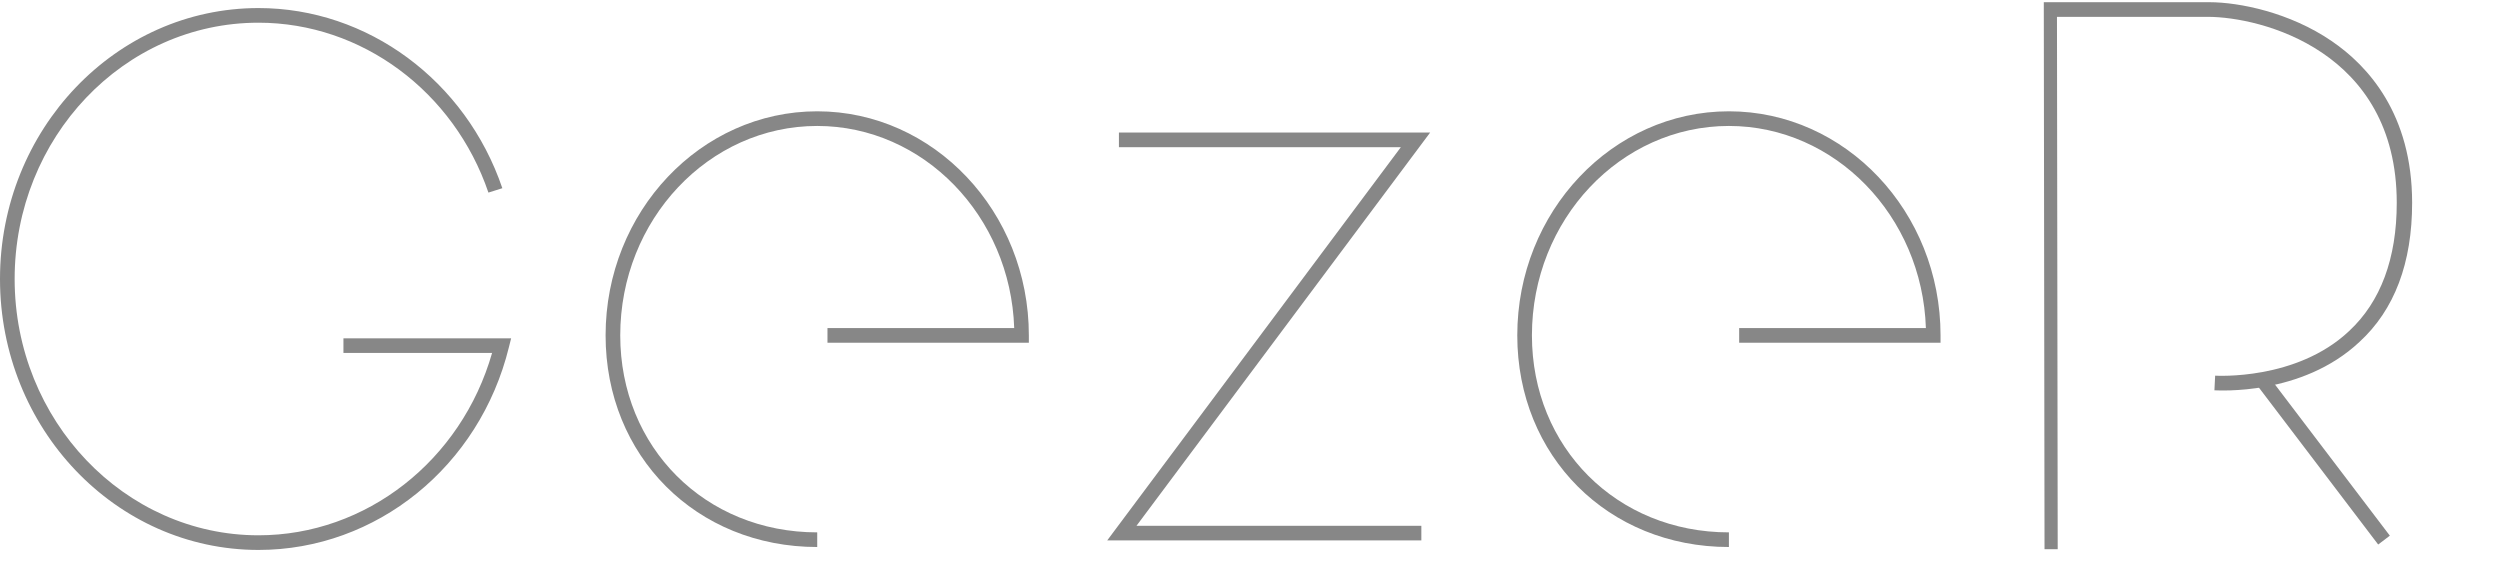 <?xml version="1.0" encoding="utf-8"?>
<!-- Generator: Adobe Illustrator 23.0.4, SVG Export Plug-In . SVG Version: 6.00 Build 0)  -->
<svg version="1.1" id="Ebene_2" xmlns="http://www.w3.org/2000/svg" xmlns:xlink="http://www.w3.org/1999/xlink" x="0px" y="0px"
	 viewBox="0 0 341.4 76.9" style="enable-background:new 0 0 341.4 76.9;" xml:space="preserve">
<style type="text/css">
	.st0{fill:#878787;}
	.st1{fill:url(#SVGID_1_);}
	.st2{fill:#878787;stroke:#878787;stroke-width:10;stroke-miterlimit:10;}
</style>
<path class="st0" d="M35.3,75.1C15.8,75.1,0,58.5,0,38.1c0-20.4,15.8-37,35.3-37c14.9,0,28.3,9.9,33.3,24.6l-1.9,0.6
	C62,12.5,49.4,3.1,35.3,3.1C16.9,3.1,2,18.8,2,38.1c0,19.3,15,35,33.3,35c14.7,0,27.7-10.2,31.9-24.9H46.9v-2h22.9l-0.3,1.2
	C65.5,63.7,51.4,75.1,35.3,75.1z"/>
<path class="st0" d="M111.6,74.7c-16.5,0-28.9-12.4-28.9-28.9c0-16.9,13-30.6,28.9-30.6s28.9,13.7,28.9,30.6v1h-27.5v-2h25.5
	c-0.5-15.3-12.4-27.6-26.9-27.6c-14.8,0-26.9,12.8-26.9,28.6c0,15.3,11.6,26.9,26.9,26.9V74.7z"/>
<path class="st0" d="M236.1,74.7c-16.5,0-28.9-12.4-28.9-28.9c0-16.9,13-30.6,28.9-30.6c15.9,0,28.9,13.7,28.9,30.6v1h-27.5v-2H263
	c-0.5-15.3-12.4-27.6-26.9-27.6c-14.8,0-26.9,12.8-26.9,28.6c0,15.3,11.6,26.9,26.9,26.9V74.7z"/>
<polygon class="st0" points="194.1,73.8 151.2,73.8 191.3,20.1 152.8,20.1 152.8,18.1 195.3,18.1 155.2,71.8 194.1,71.8 "/>
<rect x="316.4" y="49.4" transform="matrix(0.796 -0.605 0.605 0.796 26.627 204.889)" class="st0" width="2" height="27.1"/>
<path class="st0" d="M279.2,75l-0.1-74.7h22.6c4.1,0,11,1.4,16.7,5.3c5,3.4,11,10,11,22.1c0,8.2-2.4,14.6-7.2,19
	c-7.9,7.4-19.3,6.6-19.8,6.6l0.1-2c0.1,0,11.1,0.7,18.3-6.1c4.3-4,6.5-9.9,6.5-17.5c0-20.8-18.6-25.4-25.8-25.4h-20.6l0.1,72.7
	L279.2,75z"/>
</svg>

